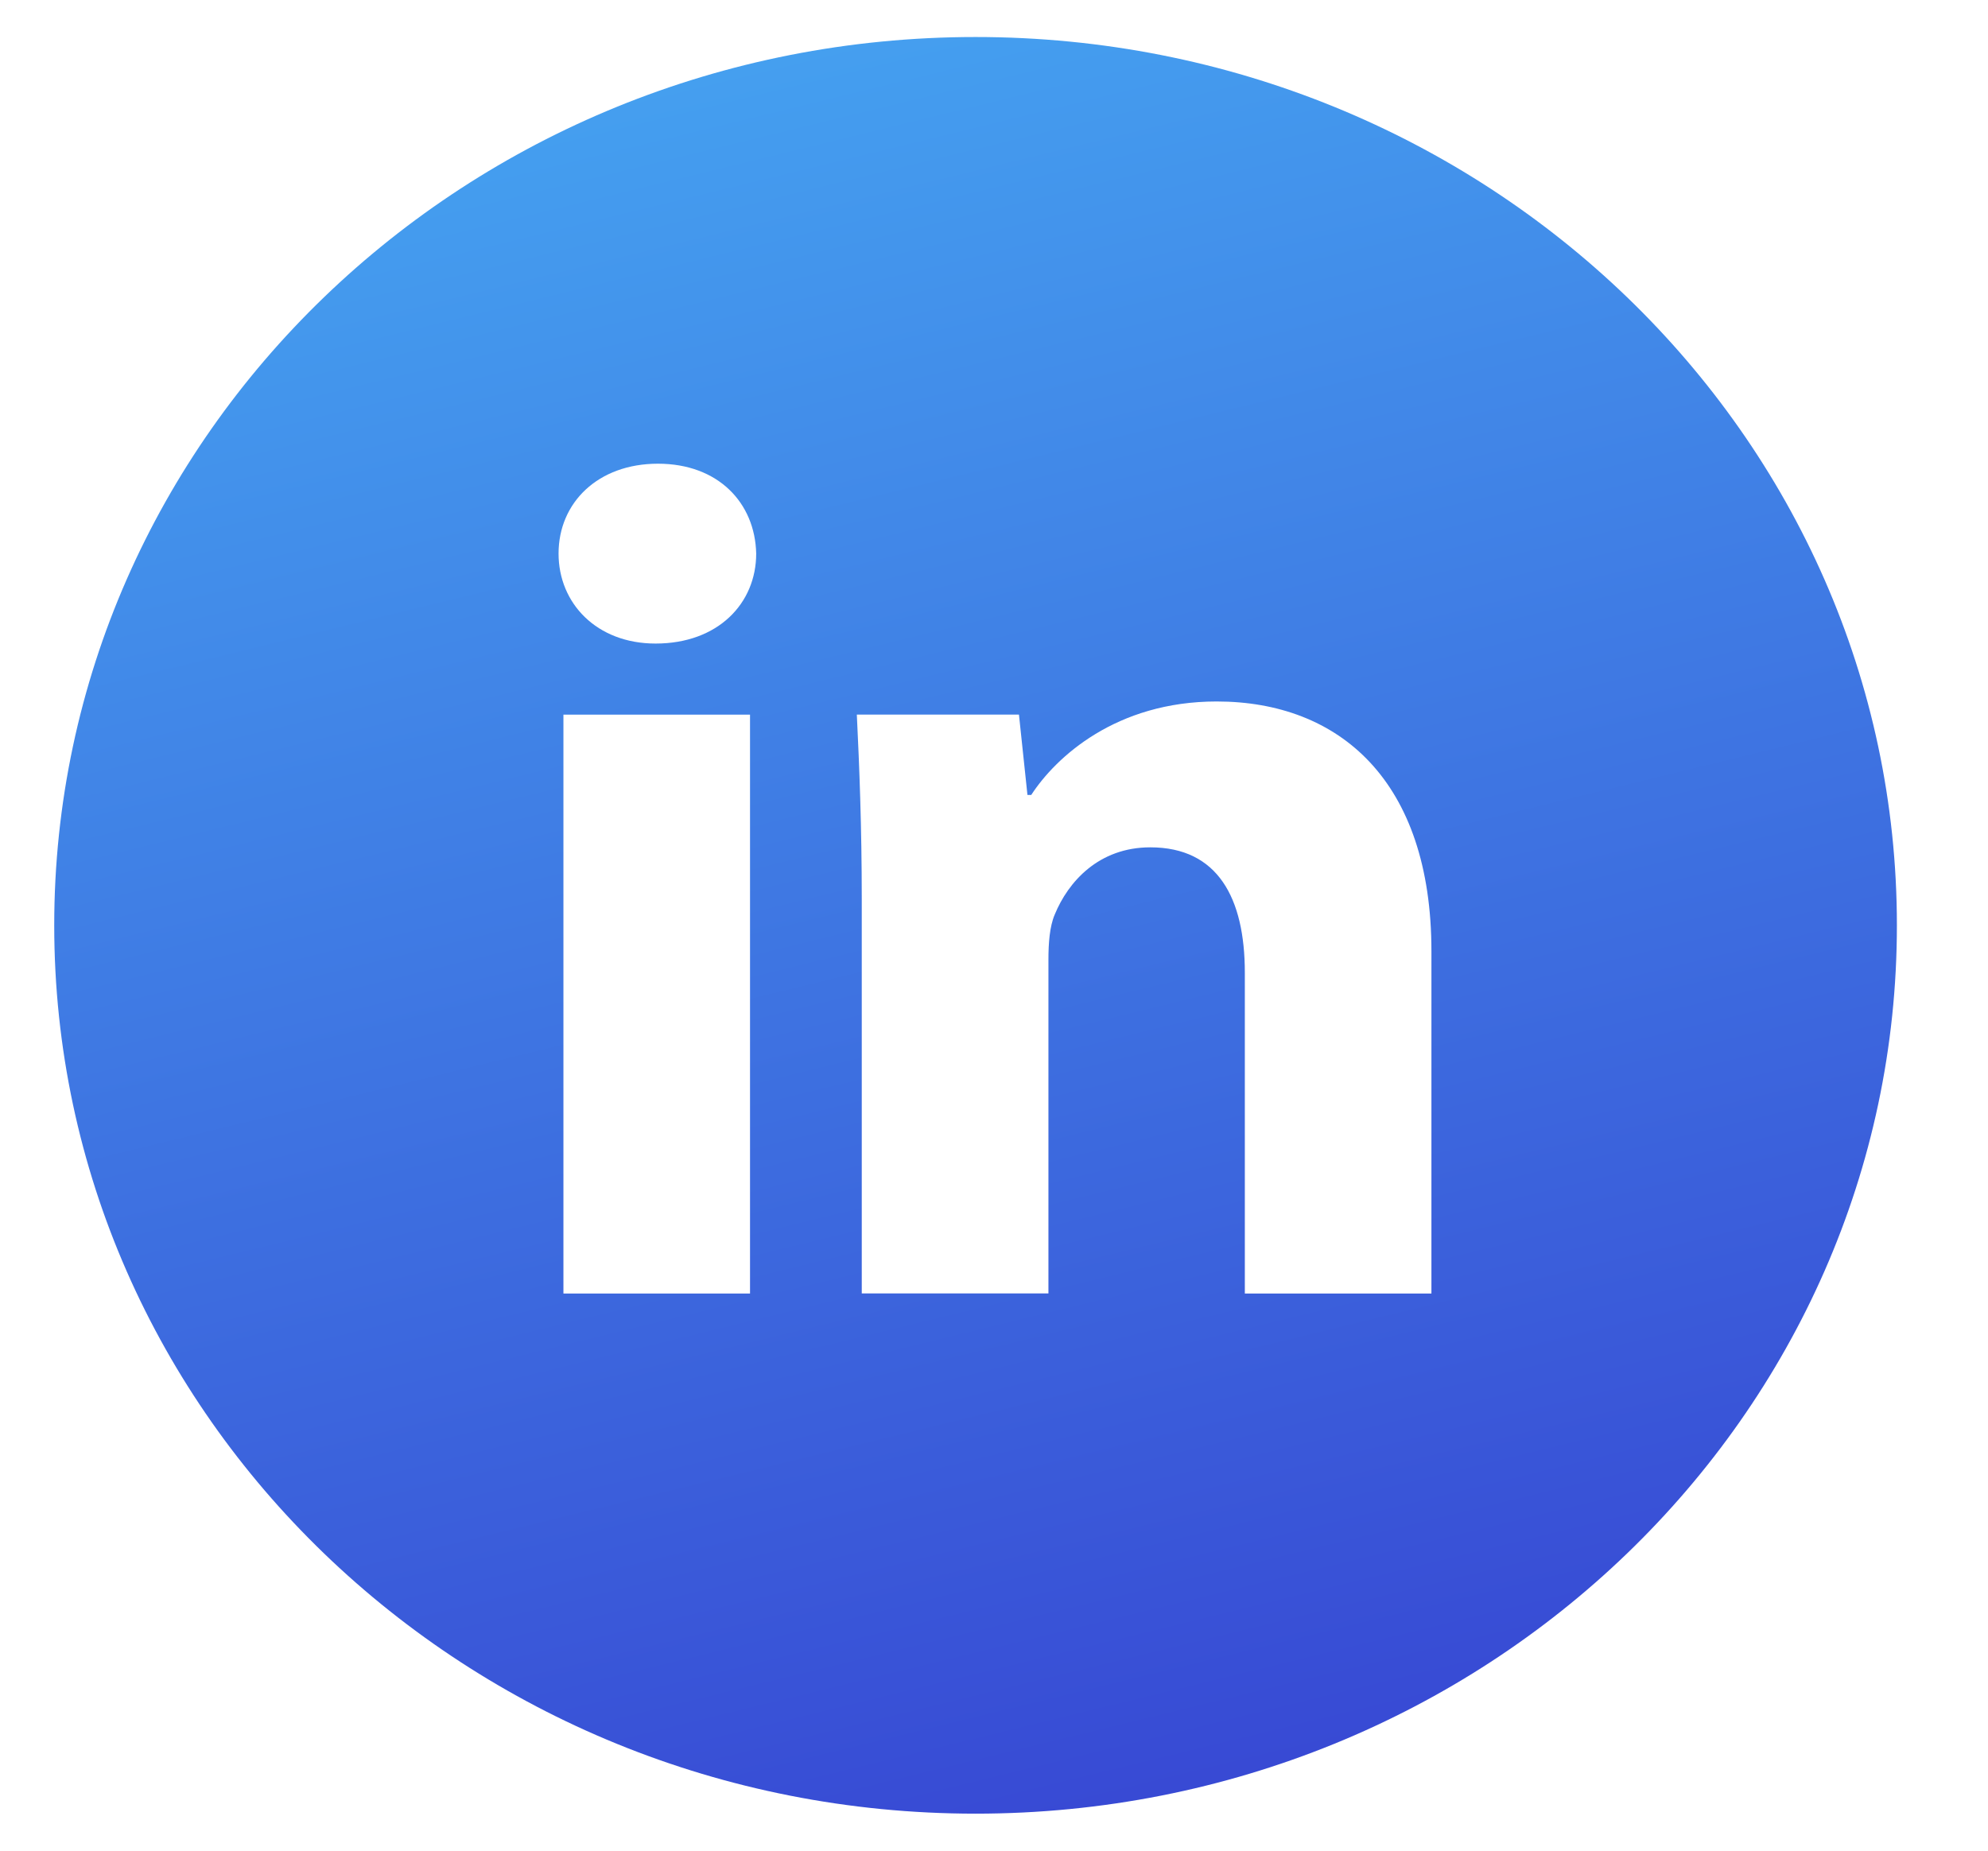 <svg width="29" height="27" viewBox="0 0 29 27" fill="none" xmlns="http://www.w3.org/2000/svg">
<g clip-path="url(#clip0_617_1479)">
<path d="M14.231 0.54C6.808 0.54 0.791 6.342 0.791 13.5C0.791 20.658 6.808 26.46 14.231 26.46C21.654 26.46 27.671 20.658 27.671 13.5C27.671 6.342 21.654 0.54 14.231 0.54ZM10.941 18.872H8.219V10.426H10.941V18.872ZM9.563 9.389C8.704 9.389 8.148 8.802 8.148 8.076C8.148 7.335 8.721 6.765 9.598 6.765C10.476 6.765 11.014 7.335 11.031 8.076C11.031 8.802 10.476 9.389 9.563 9.389ZM20.881 18.872H18.159V14.191C18.159 13.102 17.765 12.362 16.78 12.362C16.029 12.362 15.582 12.863 15.385 13.345C15.312 13.516 15.294 13.759 15.294 14.001V18.87H12.571V13.119C12.571 12.065 12.536 11.183 12.499 10.425H14.864L14.988 11.598H15.043C15.401 11.047 16.279 10.234 17.748 10.234C19.538 10.234 20.881 11.391 20.881 13.878V18.872Z" fill="url(#paint0_linear_617_1479)"/>
</g>
<defs>
<linearGradient id="paint0_linear_617_1479" x1="10.045" y1="0.54" x2="16.619" y2="27.438" gradientUnits="userSpaceOnUse">
<stop stop-color="#45A1F0"/>
<stop offset="1" stop-color="#3746D3"/>
</linearGradient>
<clipPath id="clip0_617_1479">
<rect width="28" height="27" fill="white" transform="translate(0.231)"/>
</clipPath>
</defs>
</svg>

